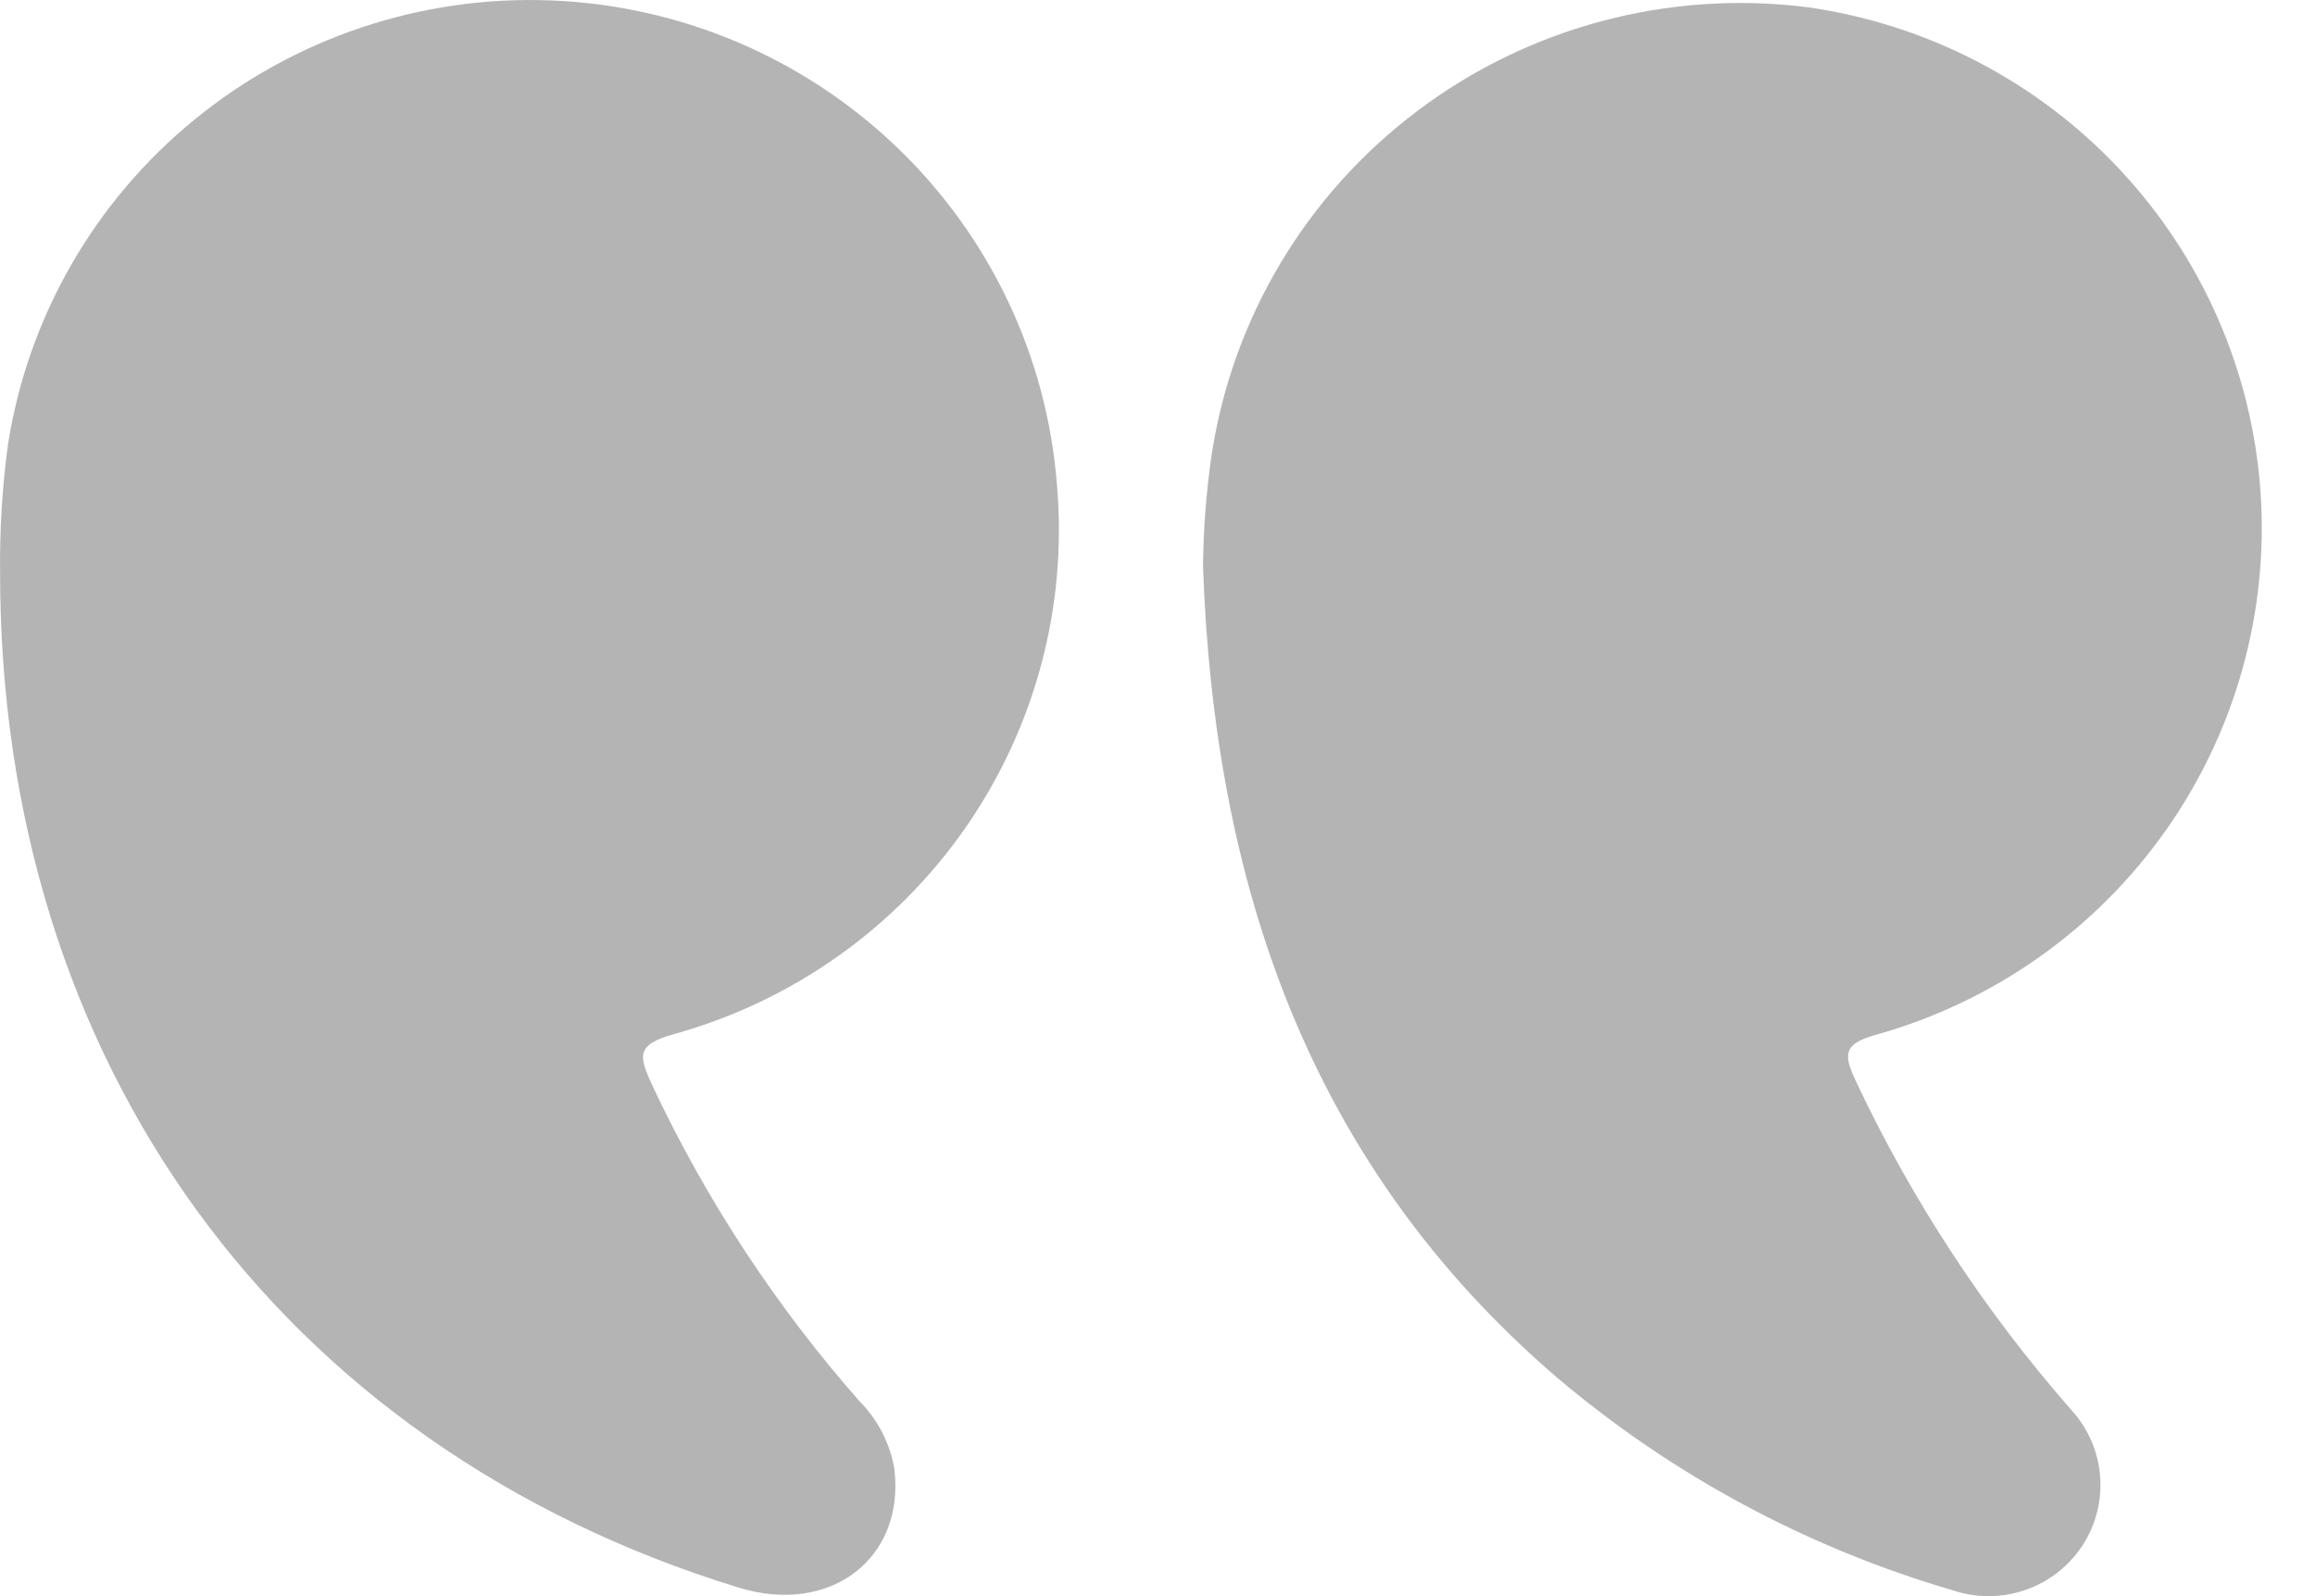 <svg xmlns="http://www.w3.org/2000/svg" width="29" height="20" viewBox="0 0 29 20" fill="none"><path d="M15.07 7.095C15.21 11.058 16.382 14.577 19.502 17.259C20.95 18.486 22.643 19.396 24.469 19.929C24.763 20.026 25.082 20.024 25.374 19.922C25.667 19.82 25.917 19.625 26.086 19.367C26.255 19.109 26.333 18.802 26.308 18.495C26.284 18.188 26.157 17.897 25.949 17.669C24.865 16.433 23.959 15.052 23.258 13.567C23.108 13.245 23.052 13.084 23.515 12.962C24.977 12.549 26.252 11.649 27.126 10.412C28 9.176 28.421 7.678 28.318 6.17C28.215 4.662 27.593 3.235 26.558 2.128C25.524 1.021 24.138 0.301 22.633 0.089C20.898 -0.127 19.147 0.34 17.754 1.391C16.36 2.441 15.435 3.992 15.176 5.712C15.11 6.17 15.075 6.632 15.07 7.095Z" fill="#B4B4B4"></path><path d="M0.001 7.178C0.001 13.317 3.506 18.125 9.243 19.89C10.399 20.251 11.342 19.529 11.203 18.402C11.148 18.083 10.996 17.789 10.767 17.558C9.716 16.364 8.84 15.028 8.166 13.589C8.01 13.245 7.954 13.09 8.445 12.957C9.927 12.545 11.218 11.631 12.094 10.373C12.969 9.115 13.374 7.592 13.24 6.068C13.113 4.46 12.397 2.954 11.227 1.837C10.058 0.719 8.517 0.067 6.896 0.005C5.276 -0.057 3.689 0.474 2.436 1.499C1.183 2.523 0.353 3.969 0.101 5.562C0.028 6.098 -0.005 6.638 0.001 7.178Z" fill="#B4B4B4"></path></svg>